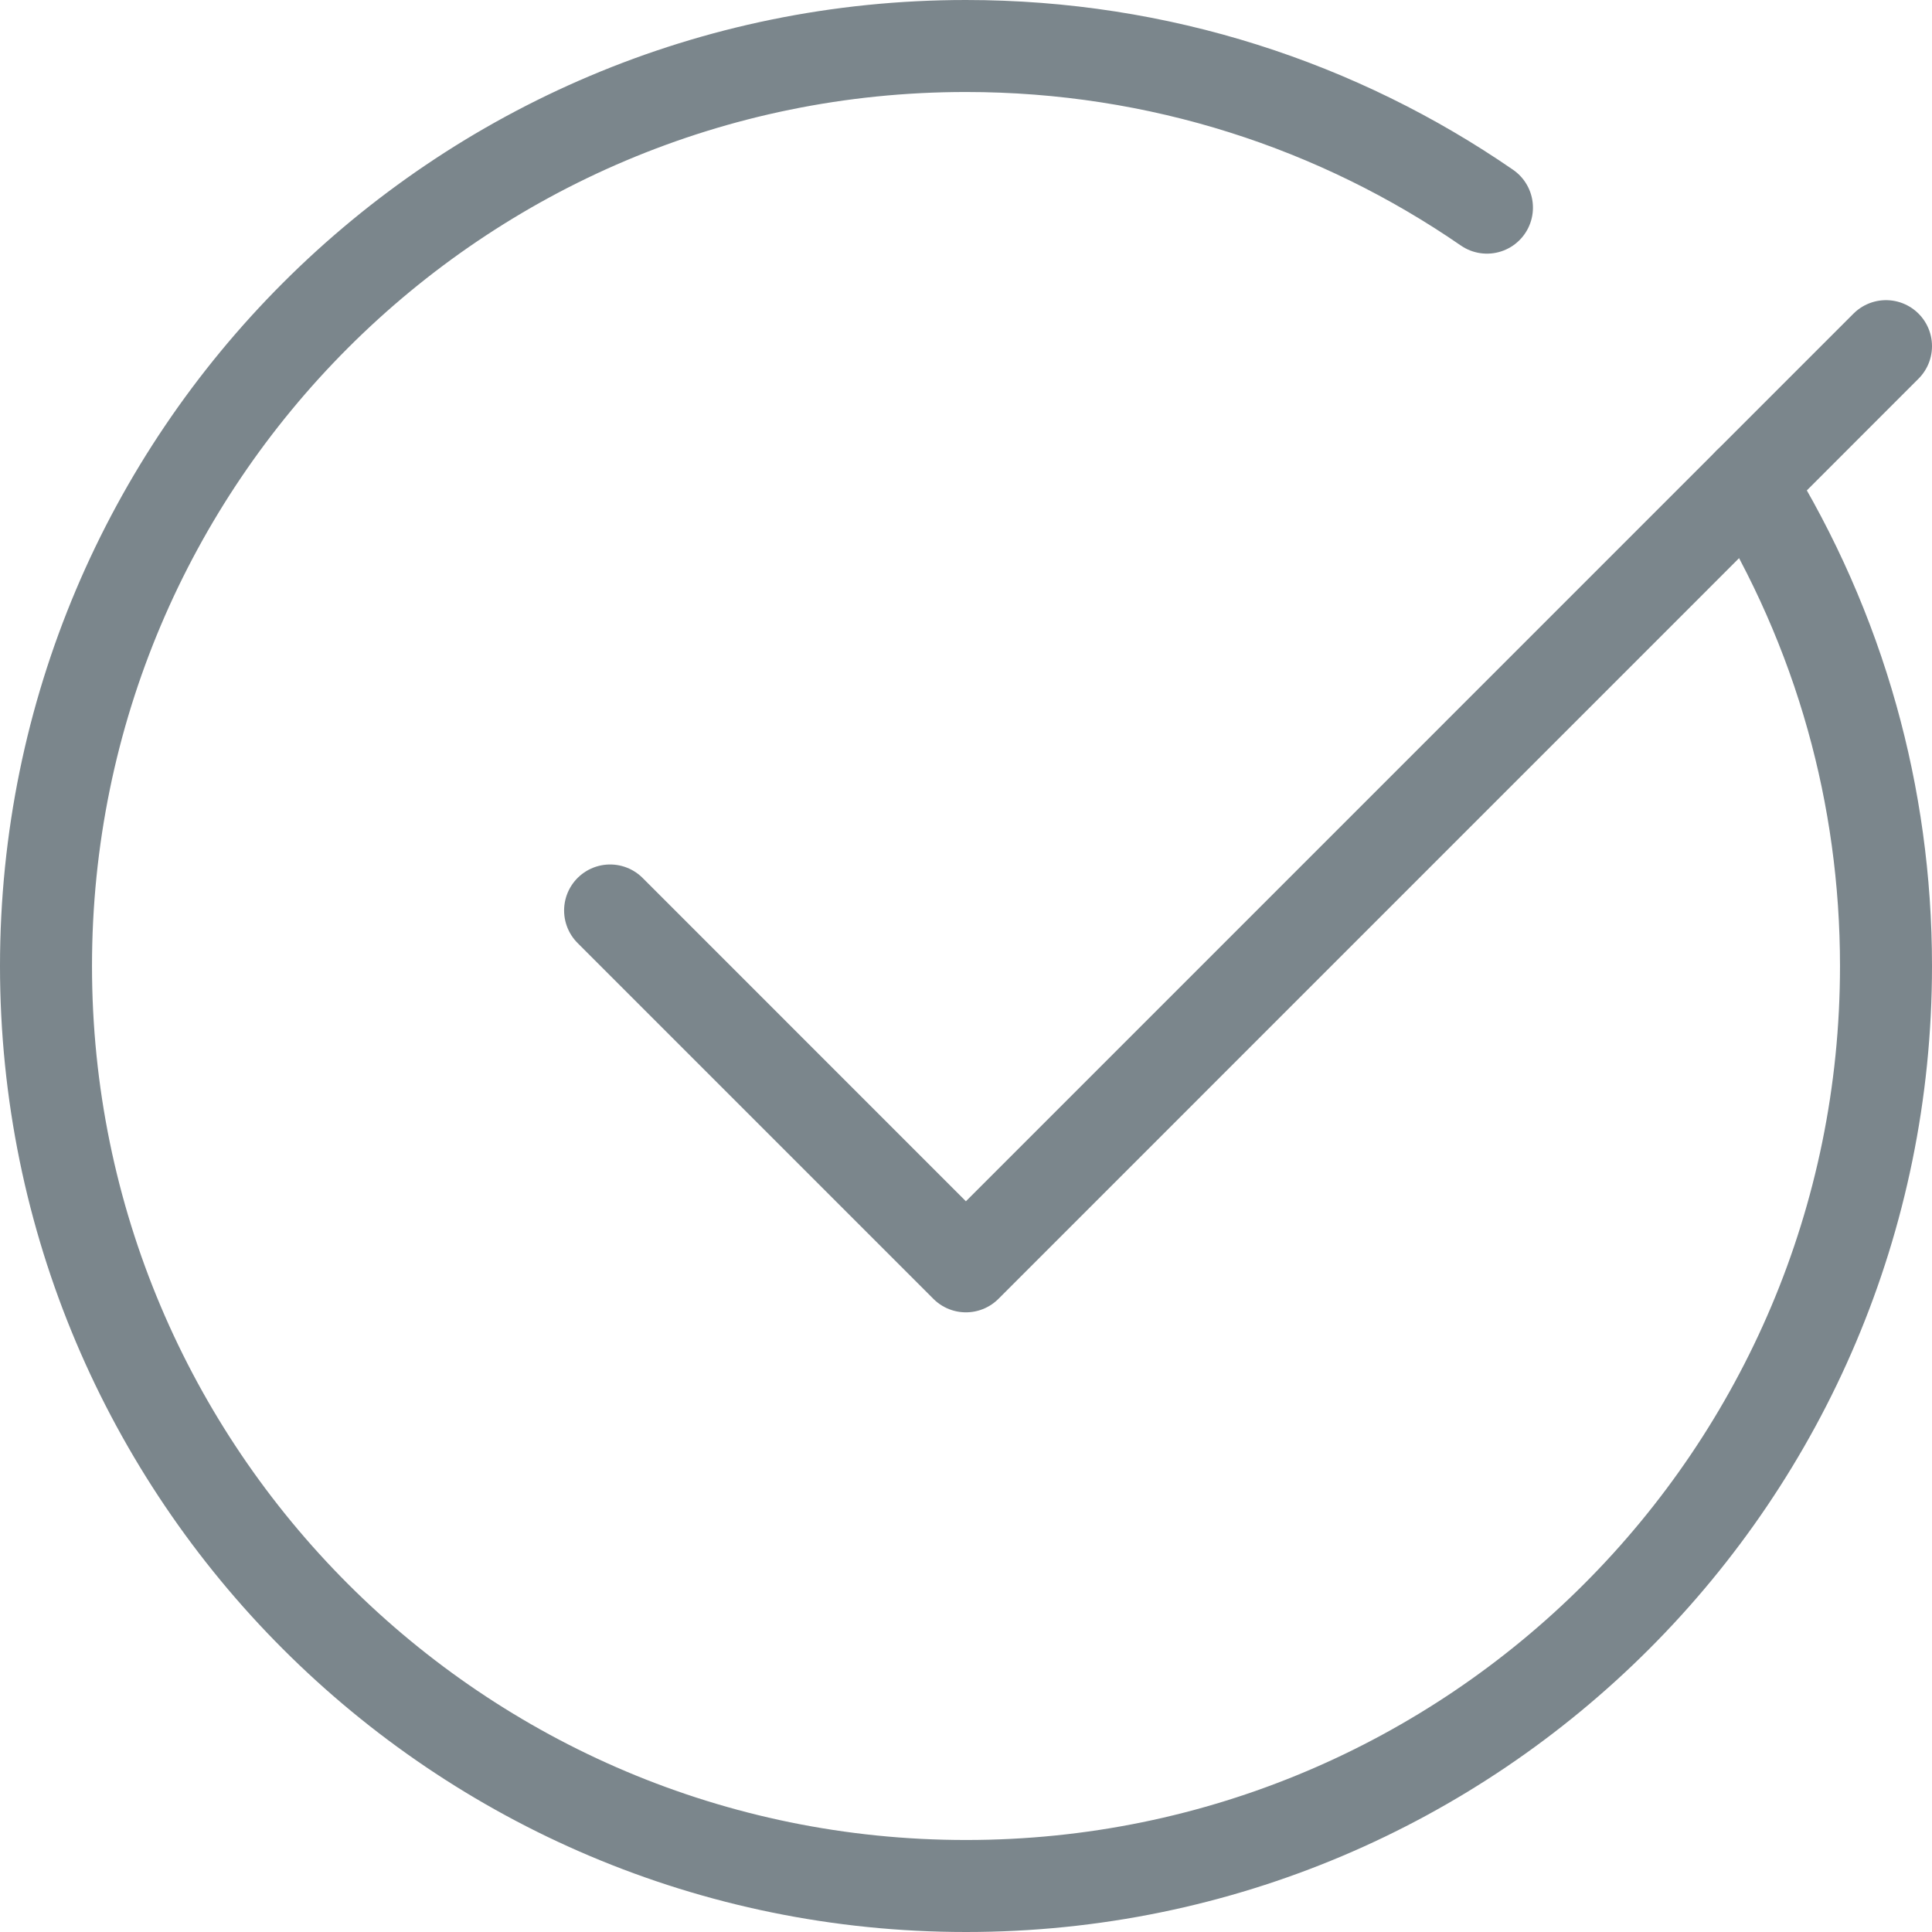 <svg width="42" height="42" viewBox="0 0 42 42" fill="none" xmlns="http://www.w3.org/2000/svg">
<path d="M38.024 10.502C38.992 12.072 39.754 13.784 40.263 15.603C40.744 17.319 41 19.131 41 21C41 32.047 32.047 41 21.002 41C9.956 41 1 32.047 1 21C1 9.953 9.953 1 20.998 1C25.206 1 29.107 2.296 32.325 4.514" stroke="#7B868C" stroke-width="2" stroke-miterlimit="10" stroke-linecap="round" stroke-linejoin="round"/>
<path d="M13.263 19.793L20.998 27.529L41 7.525L38.024 10.502" stroke="#7B868C" stroke-width="2" stroke-miterlimit="10" stroke-linecap="round" stroke-linejoin="round"/>
</svg>
